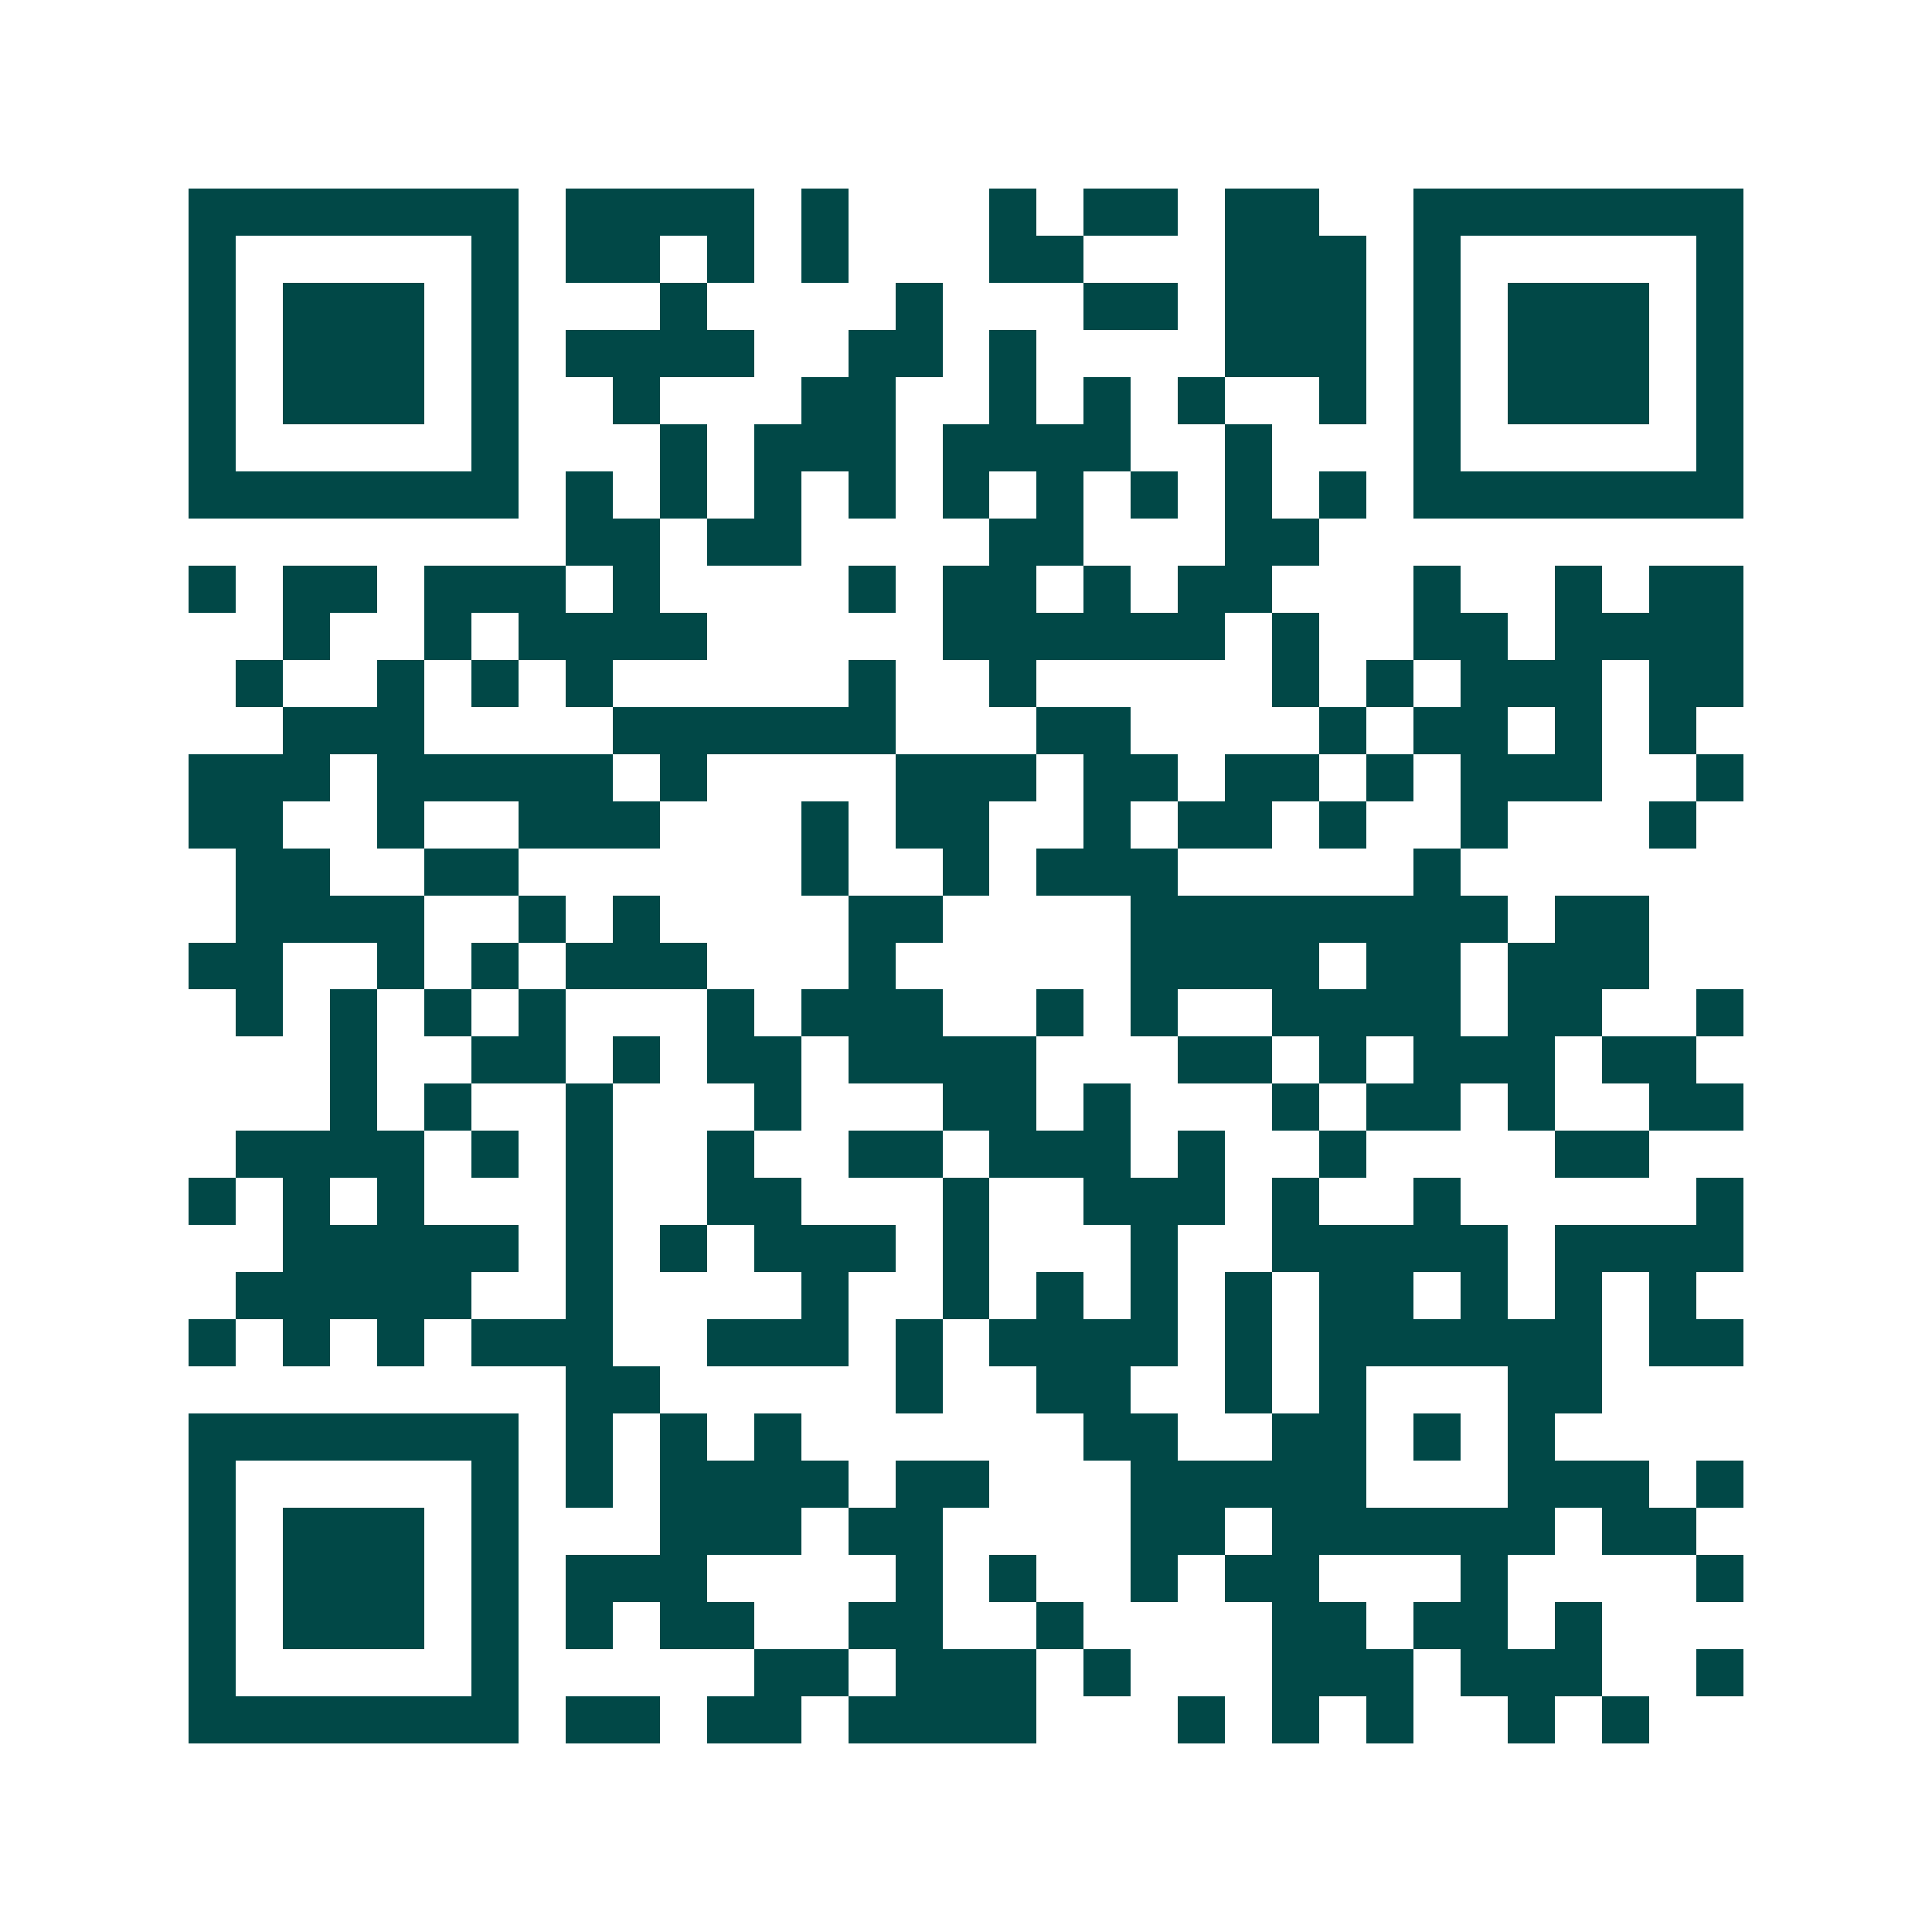 <svg xmlns="http://www.w3.org/2000/svg" width="200" height="200" viewBox="0 0 41 41" shape-rendering="crispEdges"><path fill="#ffffff" d="M0 0h41v41H0z"/><path stroke="#014847" d="M4 4.5h7m1 0h4m1 0h1m3 0h1m1 0h2m1 0h2m2 0h7M4 5.5h1m5 0h1m1 0h2m1 0h1m1 0h1m3 0h2m3 0h3m1 0h1m5 0h1M4 6.5h1m1 0h3m1 0h1m3 0h1m4 0h1m3 0h2m1 0h3m1 0h1m1 0h3m1 0h1M4 7.5h1m1 0h3m1 0h1m1 0h4m2 0h2m1 0h1m4 0h3m1 0h1m1 0h3m1 0h1M4 8.5h1m1 0h3m1 0h1m2 0h1m3 0h2m2 0h1m1 0h1m1 0h1m2 0h1m1 0h1m1 0h3m1 0h1M4 9.5h1m5 0h1m3 0h1m1 0h3m1 0h4m2 0h1m3 0h1m5 0h1M4 10.5h7m1 0h1m1 0h1m1 0h1m1 0h1m1 0h1m1 0h1m1 0h1m1 0h1m1 0h1m1 0h7M12 11.5h2m1 0h2m4 0h2m3 0h2M4 12.5h1m1 0h2m1 0h3m1 0h1m4 0h1m1 0h2m1 0h1m1 0h2m3 0h1m2 0h1m1 0h2M6 13.5h1m2 0h1m1 0h4m5 0h6m1 0h1m2 0h2m1 0h4M5 14.5h1m2 0h1m1 0h1m1 0h1m5 0h1m2 0h1m5 0h1m1 0h1m1 0h3m1 0h2M6 15.5h3m4 0h6m3 0h2m4 0h1m1 0h2m1 0h1m1 0h1M4 16.5h3m1 0h5m1 0h1m4 0h3m1 0h2m1 0h2m1 0h1m1 0h3m2 0h1M4 17.5h2m2 0h1m2 0h3m3 0h1m1 0h2m2 0h1m1 0h2m1 0h1m2 0h1m3 0h1M5 18.5h2m2 0h2m6 0h1m2 0h1m1 0h3m5 0h1M5 19.5h4m2 0h1m1 0h1m4 0h2m4 0h8m1 0h2M4 20.5h2m2 0h1m1 0h1m1 0h3m3 0h1m5 0h4m1 0h2m1 0h3M5 21.5h1m1 0h1m1 0h1m1 0h1m3 0h1m1 0h3m2 0h1m1 0h1m2 0h4m1 0h2m2 0h1M7 22.5h1m2 0h2m1 0h1m1 0h2m1 0h4m3 0h2m1 0h1m1 0h3m1 0h2M7 23.5h1m1 0h1m2 0h1m3 0h1m3 0h2m1 0h1m3 0h1m1 0h2m1 0h1m2 0h2M5 24.5h4m1 0h1m1 0h1m2 0h1m2 0h2m1 0h3m1 0h1m2 0h1m4 0h2M4 25.5h1m1 0h1m1 0h1m3 0h1m2 0h2m3 0h1m2 0h3m1 0h1m2 0h1m5 0h1M6 26.5h5m1 0h1m1 0h1m1 0h3m1 0h1m3 0h1m2 0h5m1 0h4M5 27.5h5m2 0h1m4 0h1m2 0h1m1 0h1m1 0h1m1 0h1m1 0h2m1 0h1m1 0h1m1 0h1M4 28.5h1m1 0h1m1 0h1m1 0h3m2 0h3m1 0h1m1 0h4m1 0h1m1 0h6m1 0h2M12 29.5h2m5 0h1m2 0h2m2 0h1m1 0h1m3 0h2M4 30.5h7m1 0h1m1 0h1m1 0h1m6 0h2m2 0h2m1 0h1m1 0h1M4 31.5h1m5 0h1m1 0h1m1 0h4m1 0h2m3 0h5m3 0h3m1 0h1M4 32.5h1m1 0h3m1 0h1m3 0h3m1 0h2m4 0h2m1 0h6m1 0h2M4 33.5h1m1 0h3m1 0h1m1 0h3m4 0h1m1 0h1m2 0h1m1 0h2m3 0h1m4 0h1M4 34.5h1m1 0h3m1 0h1m1 0h1m1 0h2m2 0h2m2 0h1m4 0h2m1 0h2m1 0h1M4 35.5h1m5 0h1m5 0h2m1 0h3m1 0h1m3 0h3m1 0h3m2 0h1M4 36.5h7m1 0h2m1 0h2m1 0h4m3 0h1m1 0h1m1 0h1m2 0h1m1 0h1"/></svg>
